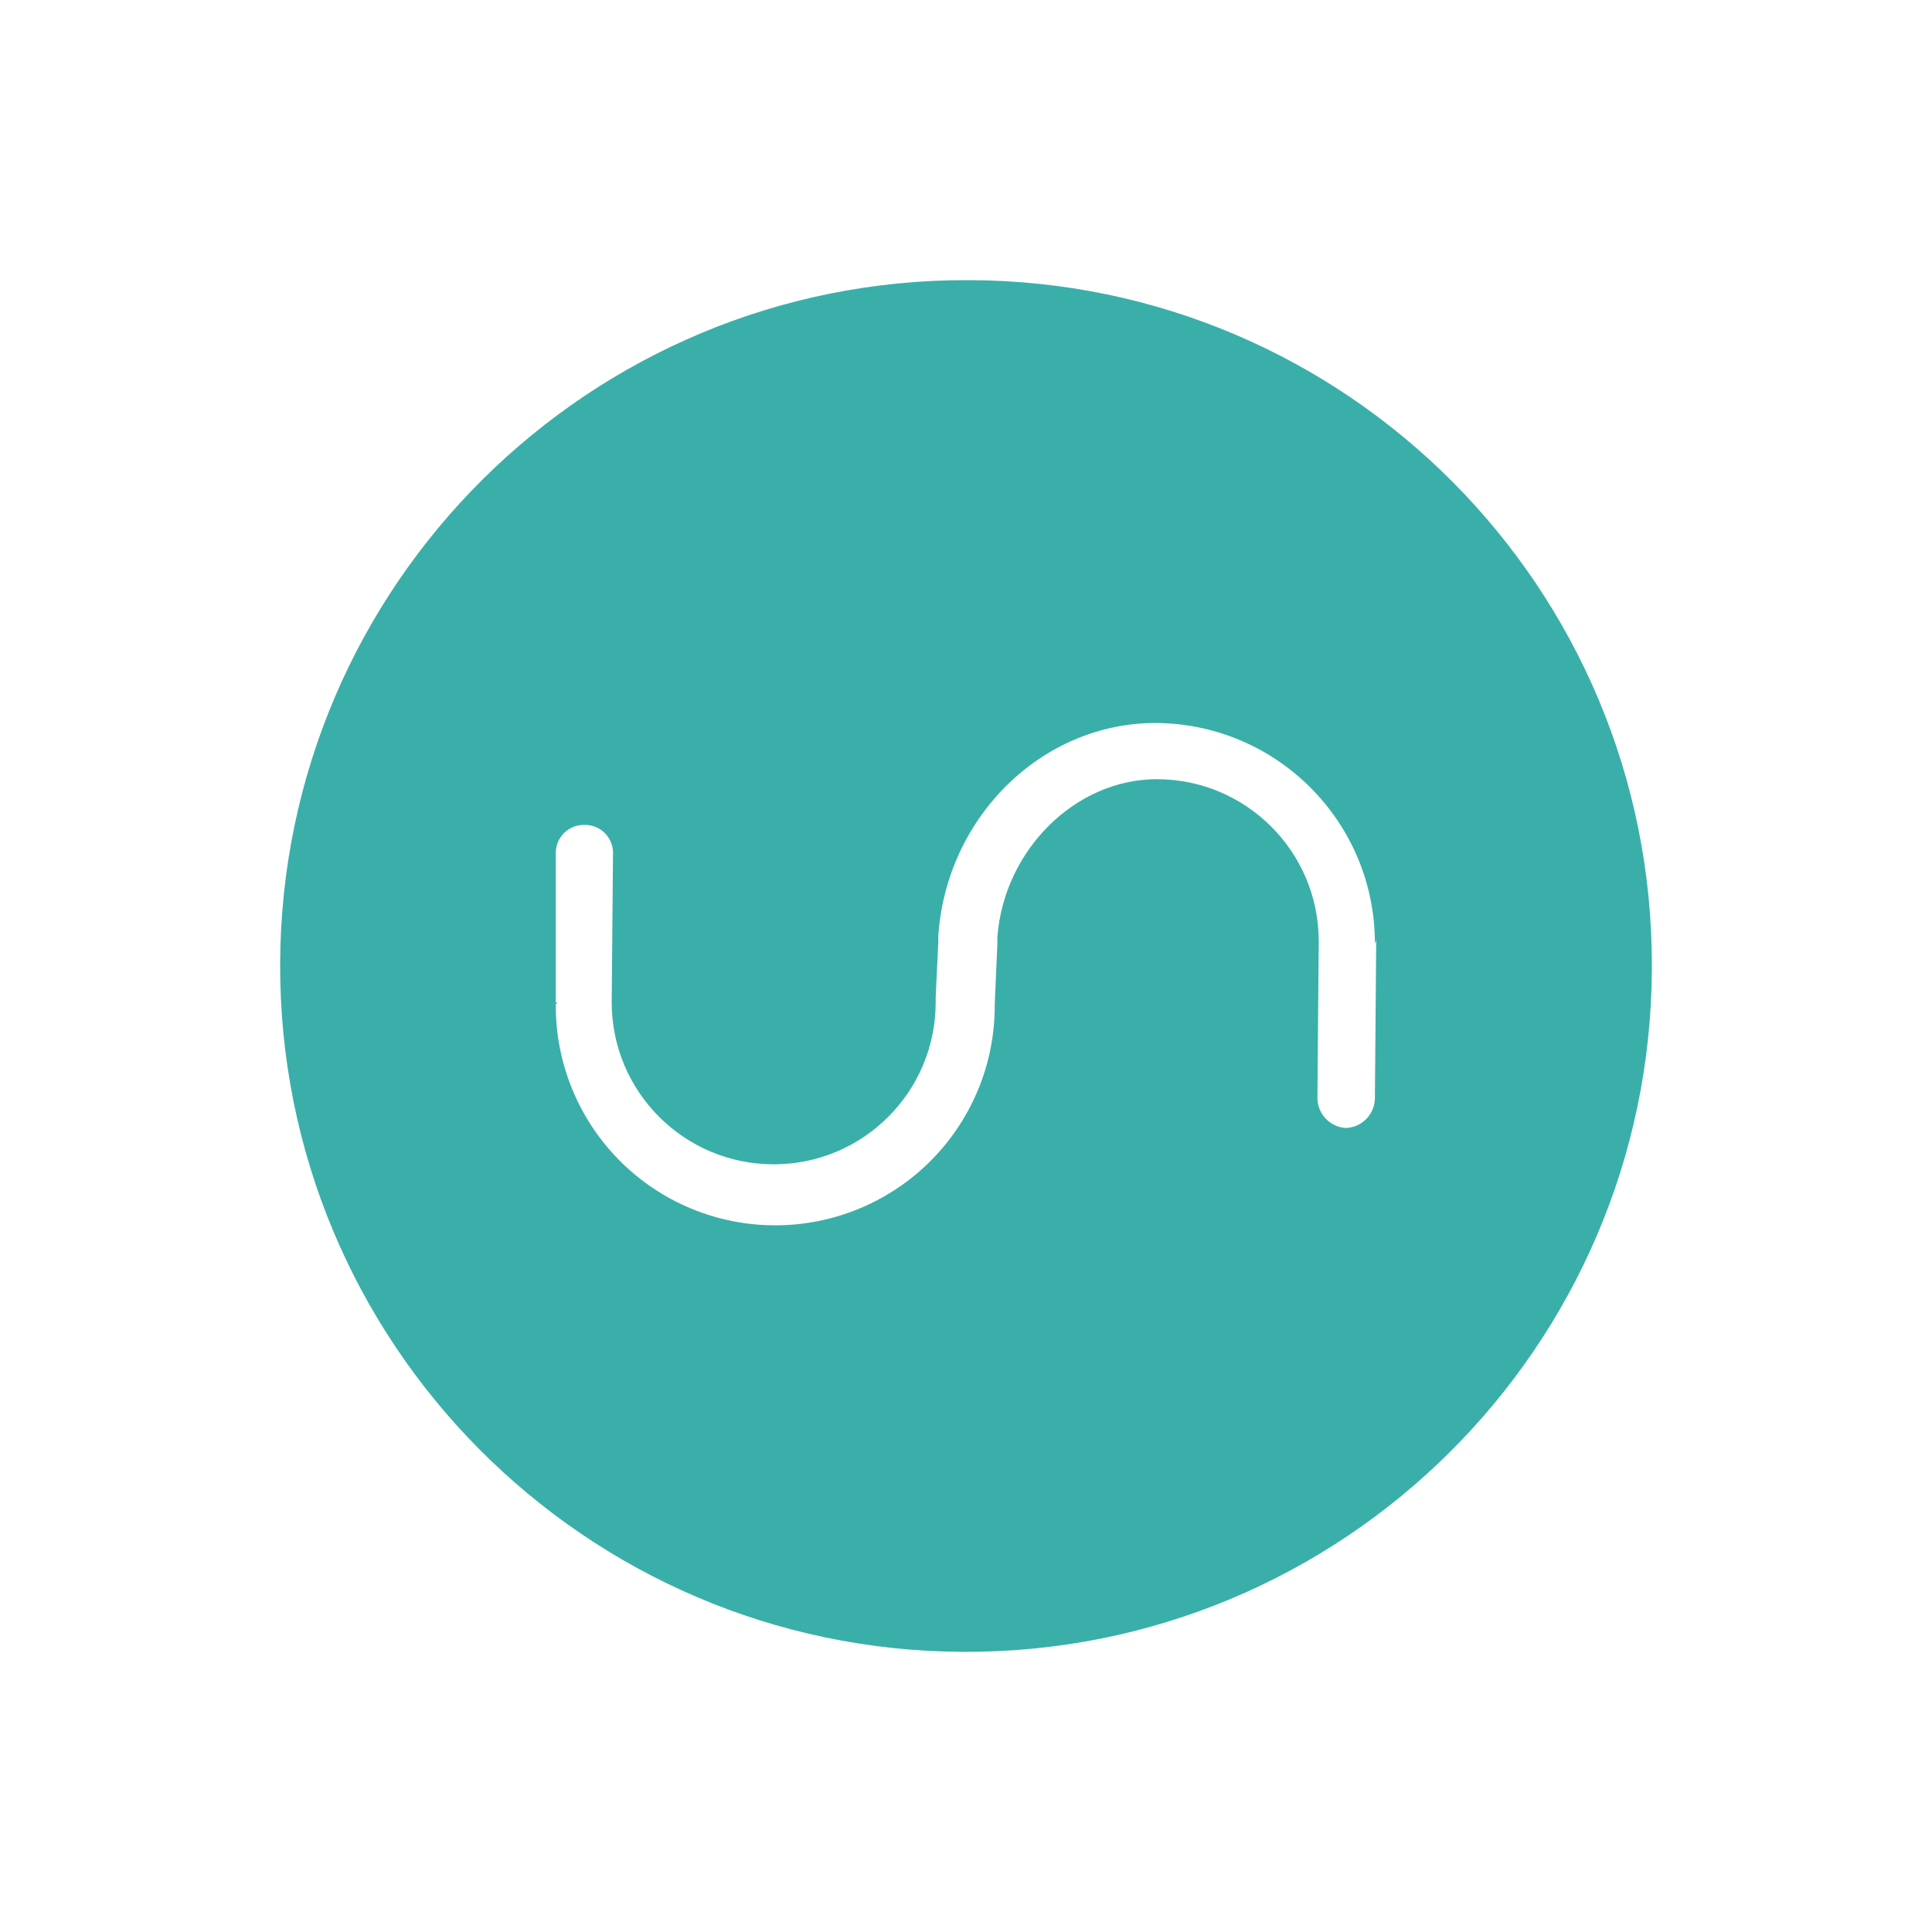 <svg width="200" height="200" viewBox="0 0 200 200" fill="none" xmlns="http://www.w3.org/2000/svg">
<g clip-path="url(#clip0_5268_22)">
<path d="M142.465 97.431L142.329 113.659C142.324 115.323 141.016 116.691 139.354 116.77C137.692 116.691 136.384 115.323 136.379 113.659L136.514 97.431C136.514 88.169 129.006 80.661 119.745 80.661C111.36 80.661 103.922 87.964 103.246 97.025V97.701L102.975 103.922V104.328C102.903 112.445 98.505 119.907 91.439 123.903C84.374 127.898 75.713 127.821 68.719 123.7C61.726 119.579 57.463 112.039 57.535 103.922C57.572 103.927 57.609 103.914 57.636 103.888C57.662 103.861 57.675 103.824 57.67 103.787H57.535V88.235C57.549 87.467 57.868 86.737 58.421 86.204C58.974 85.671 59.716 85.38 60.483 85.395C61.251 85.373 61.996 85.657 62.554 86.185C63.112 86.712 63.437 87.44 63.459 88.208L63.323 103.76C63.323 113.022 70.831 120.53 80.093 120.53C89.354 120.53 96.862 113.022 96.862 103.76V103.219L97.133 97.539V96.863C97.971 84.583 107.844 74.846 119.609 74.846C132.192 74.891 142.359 85.119 142.329 97.701C142.465 97.296 142.465 97.296 142.465 97.431ZM100.27 29C61.059 28.852 29.15 60.518 29 99.73C28.852 138.941 60.518 170.85 99.73 171C138.941 171.149 170.85 139.483 171 100.271V100C171.075 60.873 139.424 29.09 100.297 29H100.27Z" fill="#3AAFA9"/>
</g>
<defs>
<clipPath id="clip0_5268_22">
<rect width="142" height="142" fill="white" transform="translate(29 29)"/>
</clipPath>
</defs>
</svg>
